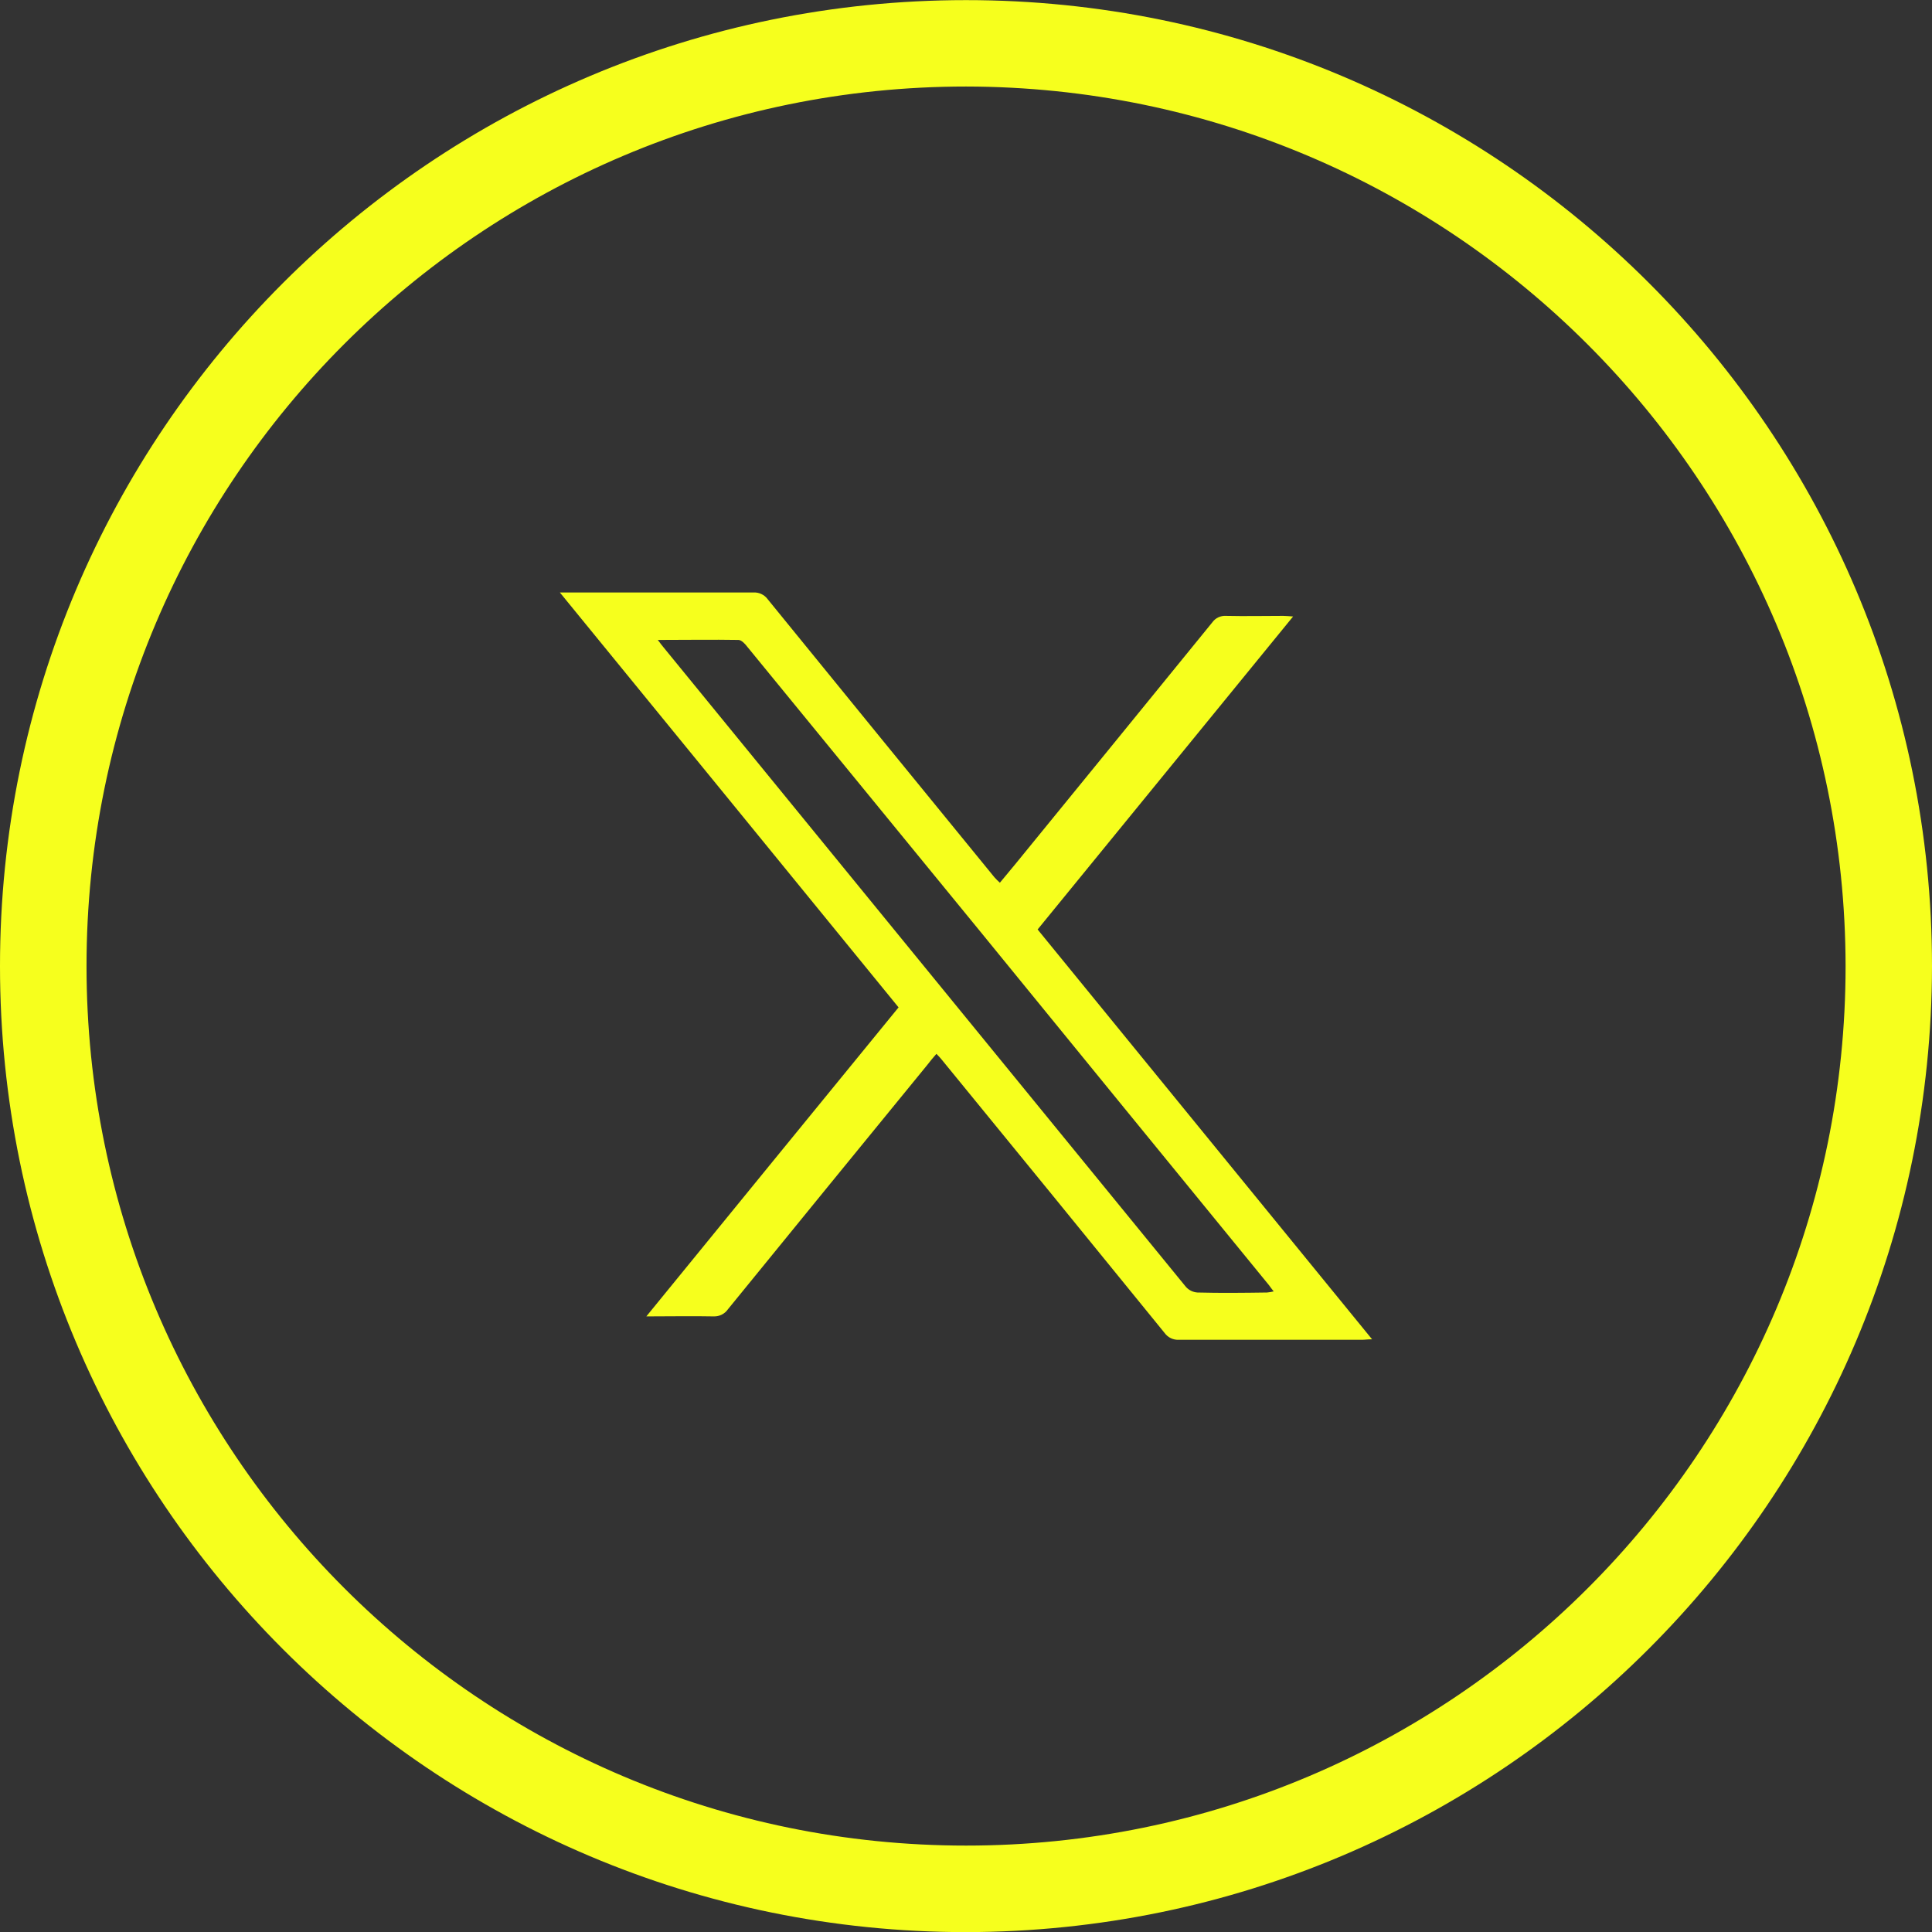 <?xml version="1.0" encoding="UTF-8"?>
<svg xmlns="http://www.w3.org/2000/svg" version="1.1" viewBox="0 0 35.012 35.014">
  <rect x="0" y="0" width="35.012" height="35.014" fill="#333333" stroke="none"/>
  <defs>
    <style>
      .cls-1 {
        fill: #f6ff1d;
      }

      .cls-2 {
        display: none;
      }
    </style>
  </defs>
  <!-- Generator: Adobe Illustrator 28.7.1, SVG Export Plug-In . SVG Version: 1.2.0 Build 142)  -->
  <g>
    <g id="Layer_1">
      <g id="Group_945" class="cls-2">
        <g id="Group_944">
          <path id="Path_3073" class="cls-1" d="M17.507,35.014C7.839,35.015.001,27.178,0,17.509-.001,7.841,7.837.003,17.505.002c9.668-.001,17.506,7.837,17.507,17.505-.011,9.664-7.841,17.495-17.505,17.507M17.507,1.568C8.704,1.568,1.568,8.704,1.568,17.507s7.136,15.939,15.939,15.939,15.939-7.136,15.939-15.939h0c-.011-8.799-7.141-15.928-15.939-15.939"/>
          <path id="Path_3074" class="cls-1" d="M18.555,17.714h2.563l.227-2.966h-2.79c.006,0,0-1.018,0-1.8-.008-.214.08-.42.24-.563.427-.267.937-.37,1.434-.29.387.034.771.097,1.149.188.1-.984.293-1.877.434-2.82-1.612-.429-4.03-.558-5.354.216-.851.637-1.379,1.615-1.446,2.676-.049.772-.072,1.357-.072,2.388h-1.738v2.966h1.808v8.183h3.544l.001-8.178Z"/>
        </g>
      </g>
      <path id="Path_3073-2" data-name="Path_3073" class="cls-1" d="M17.507,35.014C7.839,35.015.001,27.178,0,17.509-.001,7.841,7.837.003,17.505.002c9.668-.001,17.506,7.837,17.507,17.505-.011,9.664-7.841,17.495-17.505,17.507M10.146,10.737h3.507c.101-.006.199.04.259.122,1.368,1.681,2.737,3.361,4.108,5.038.031.035.065.069.1.1l.282-.34c1.191-1.459,2.38-2.919,3.569-4.38.056-.078.148-.121.244-.116.348.008.694,0,1.039,0,.05,0,.1.006.18.011-1.553,1.9-3.085,3.783-4.63,5.672,2.015,2.471,4.03,4.937,6.061,7.427-.085,0-.133.009-.182.009h-3.319c-.102.005-.199-.041-.259-.124-1.345-1.655-2.692-3.307-4.043-4.958-.025-.031-.052-.06-.092-.1-.06.069-.114.132-.165.2-1.207,1.476-2.412,2.953-3.615,4.431-.058.083-.154.13-.255.127-.392-.008-.783,0-1.222,0,1.536-1.883,3.045-3.734,4.571-5.6-2.038-2.499-4.074-4.993-6.138-7.519M11.918,11.593c.052.069.074.1.1.13,3.157,3.867,6.316,7.733,9.475,11.6.054.059.128.095.208.1.418.011.838.006,1.26,0,.041-.004.081-.01.121-.02-.038-.047-.06-.078-.083-.11-1.744-2.133-3.488-4.27-5.232-6.409-1.408-1.721-2.818-3.444-4.231-5.171-.038-.05-.1-.114-.152-.116-.473-.008-.948,0-1.464,0M17.507,1.568C8.704,1.568,1.568,8.704,1.568,17.507s7.136,15.939,15.939,15.939,15.939-7.136,15.939-15.939h0c-.011-8.799-7.141-15.928-15.939-15.939"/>
    </g>
  </g>
</svg>